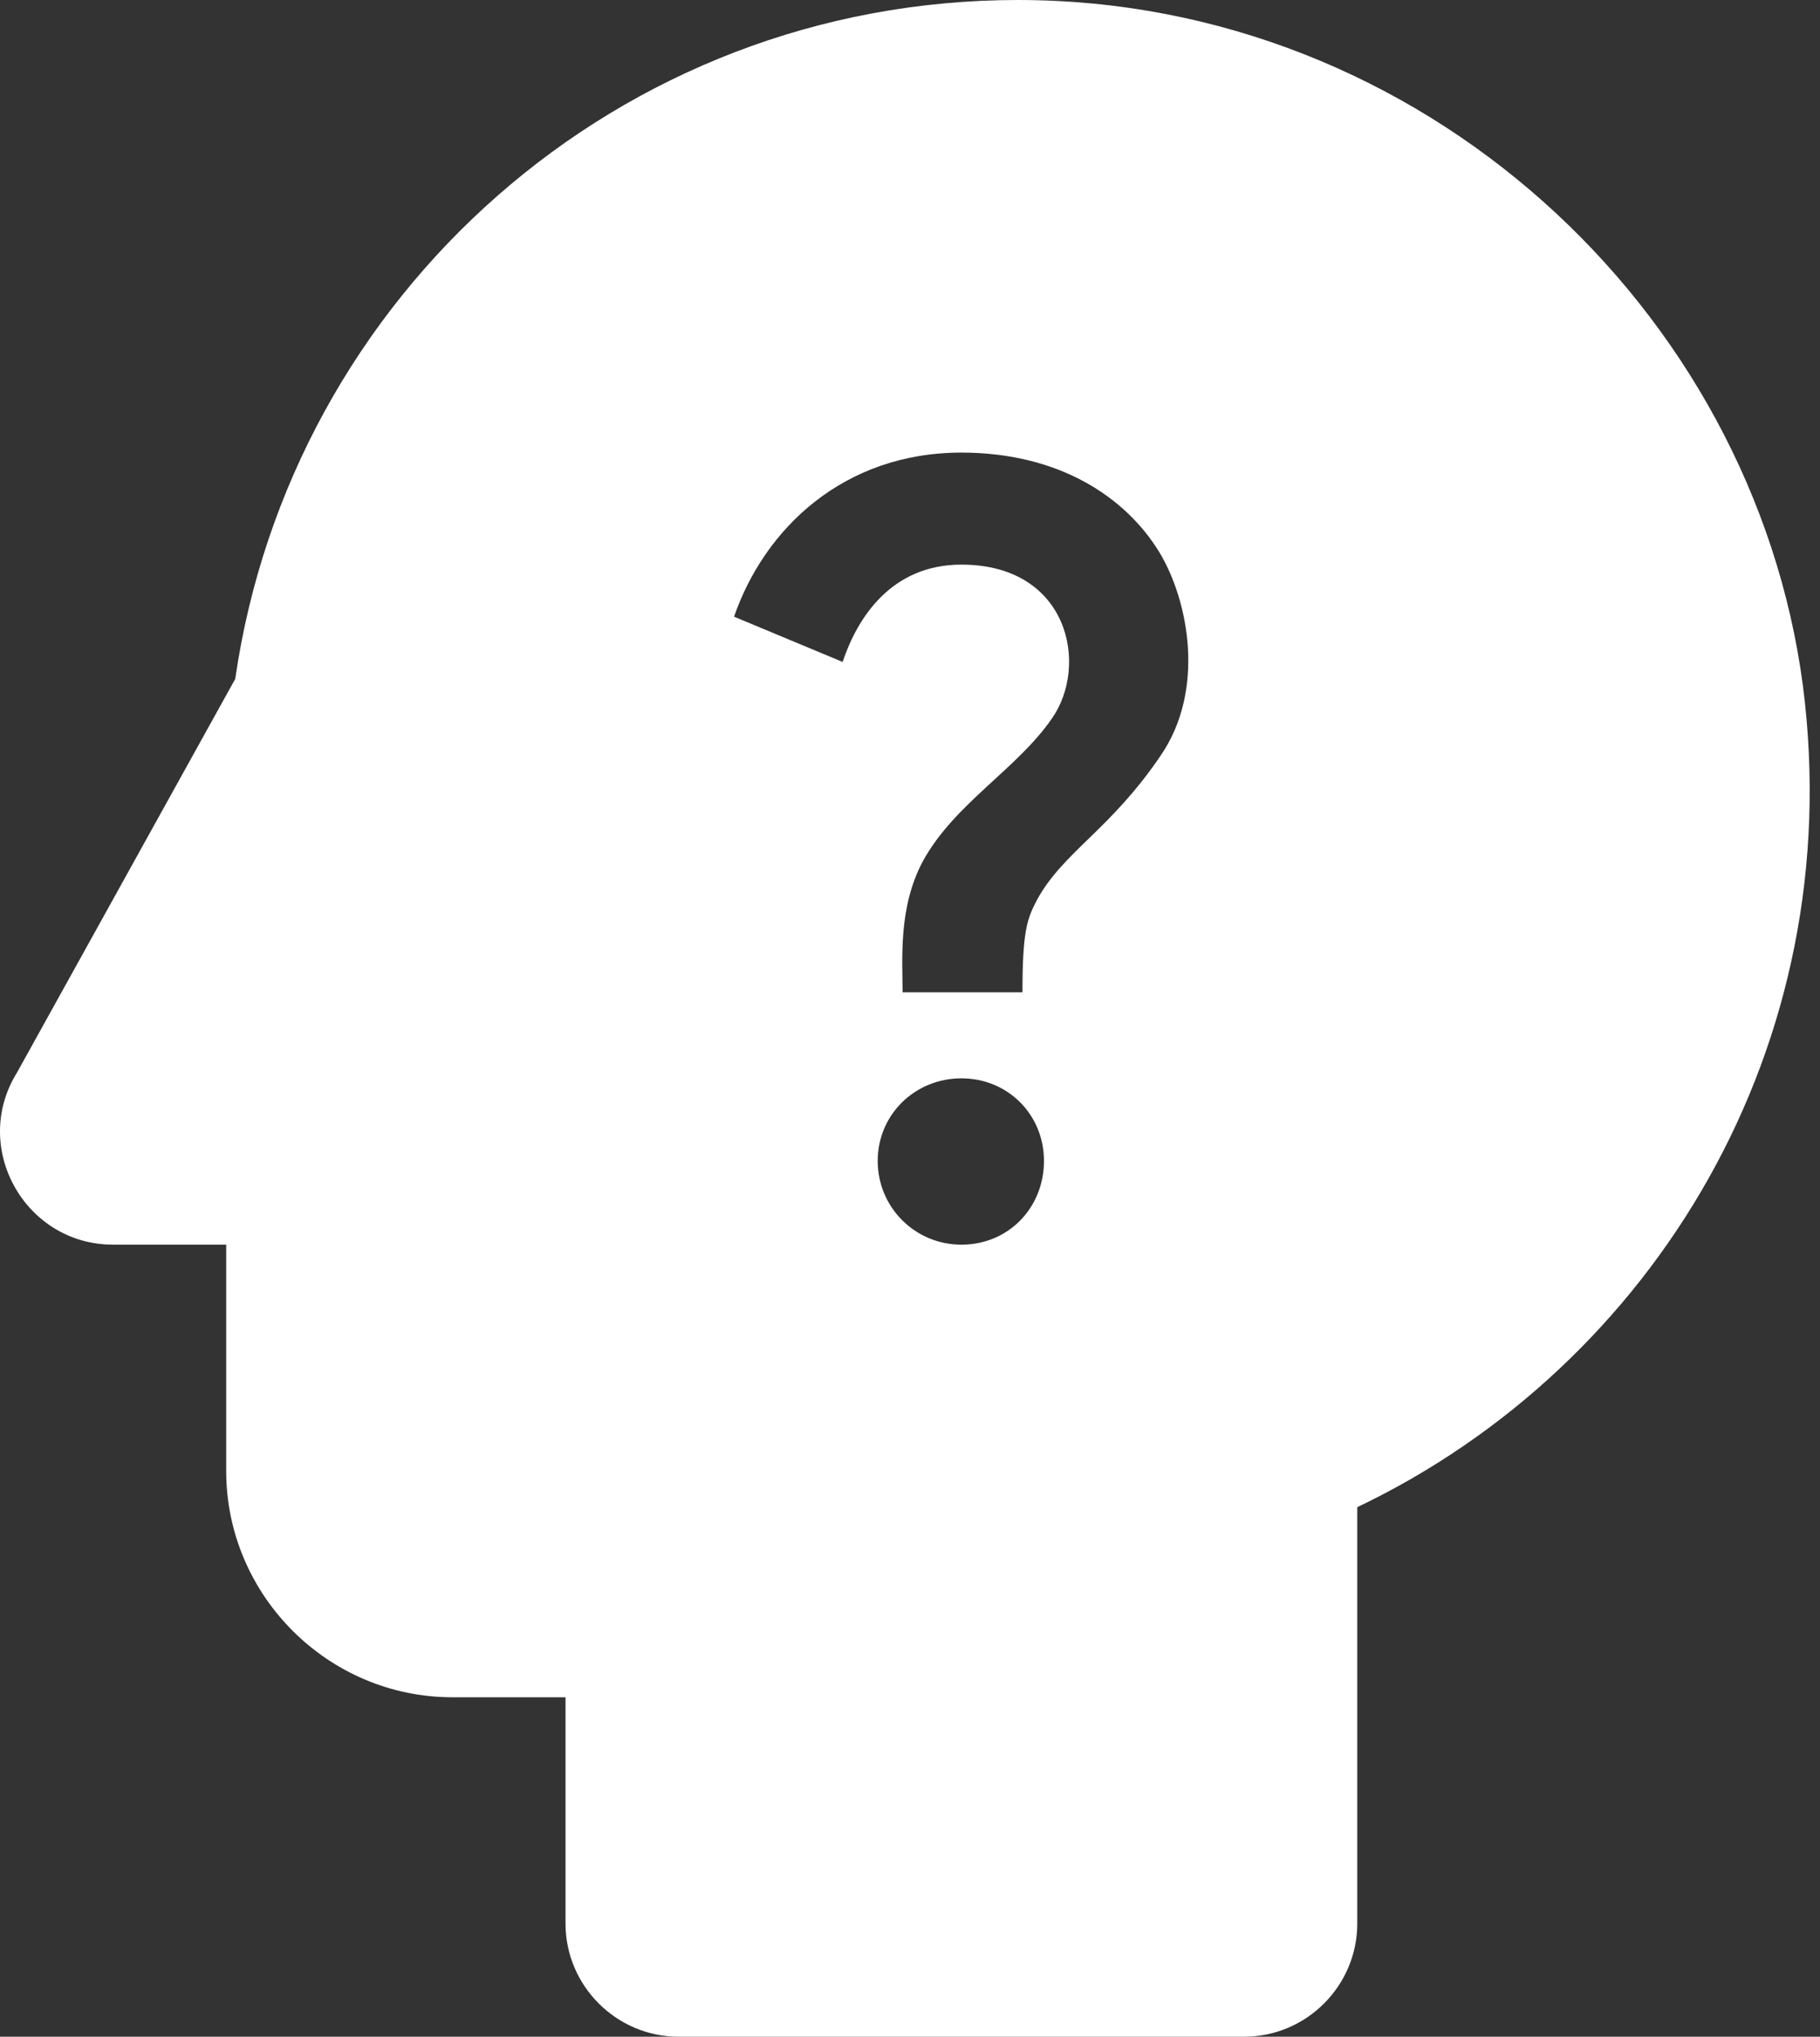 <?xml version="1.0" encoding="UTF-8"?> <svg xmlns="http://www.w3.org/2000/svg" width="118" height="132" viewBox="0 0 118 132" fill="none"><rect x="0" y="0" width="118" height="132" fill="#333333" stroke="none"/> <path d="M116.892 44.44C113.666 20.02 92.179 0 65.999 0C40.112 0 18.846 19.14 15.252 44L1.099 69.52C-1.908 74.36 1.612 80.667 7.332 80.667H14.665V95.333C14.665 103.4 21.265 110 29.332 110H36.666V124.667C36.666 128.7 39.965 132 43.999 132H80.665C84.699 132 87.999 128.7 87.999 124.667V97.68C107.212 88.513 119.899 67.76 116.892 44.44ZM62.332 80.667C59.325 80.667 56.906 78.247 56.906 75.24C56.906 72.233 59.325 69.887 62.332 69.887C65.339 69.887 67.686 72.233 67.686 75.24C67.686 78.247 65.412 80.667 62.332 80.667ZM75.239 48.987C72.012 53.753 68.932 55.22 67.246 58.3C66.585 59.547 66.292 60.353 66.292 64.313H58.519C58.519 62.187 58.225 58.813 59.839 55.807C61.892 52.067 65.925 49.867 68.199 46.567C70.619 43.12 69.299 36.593 62.332 36.593C57.785 36.593 55.586 40.04 54.632 42.9L47.592 39.967C49.572 34.247 54.706 29.333 62.332 29.333C68.639 29.333 72.966 32.193 75.165 35.787C77.072 38.94 78.172 44.733 75.239 48.987Z" fill="white"></path> </svg> 